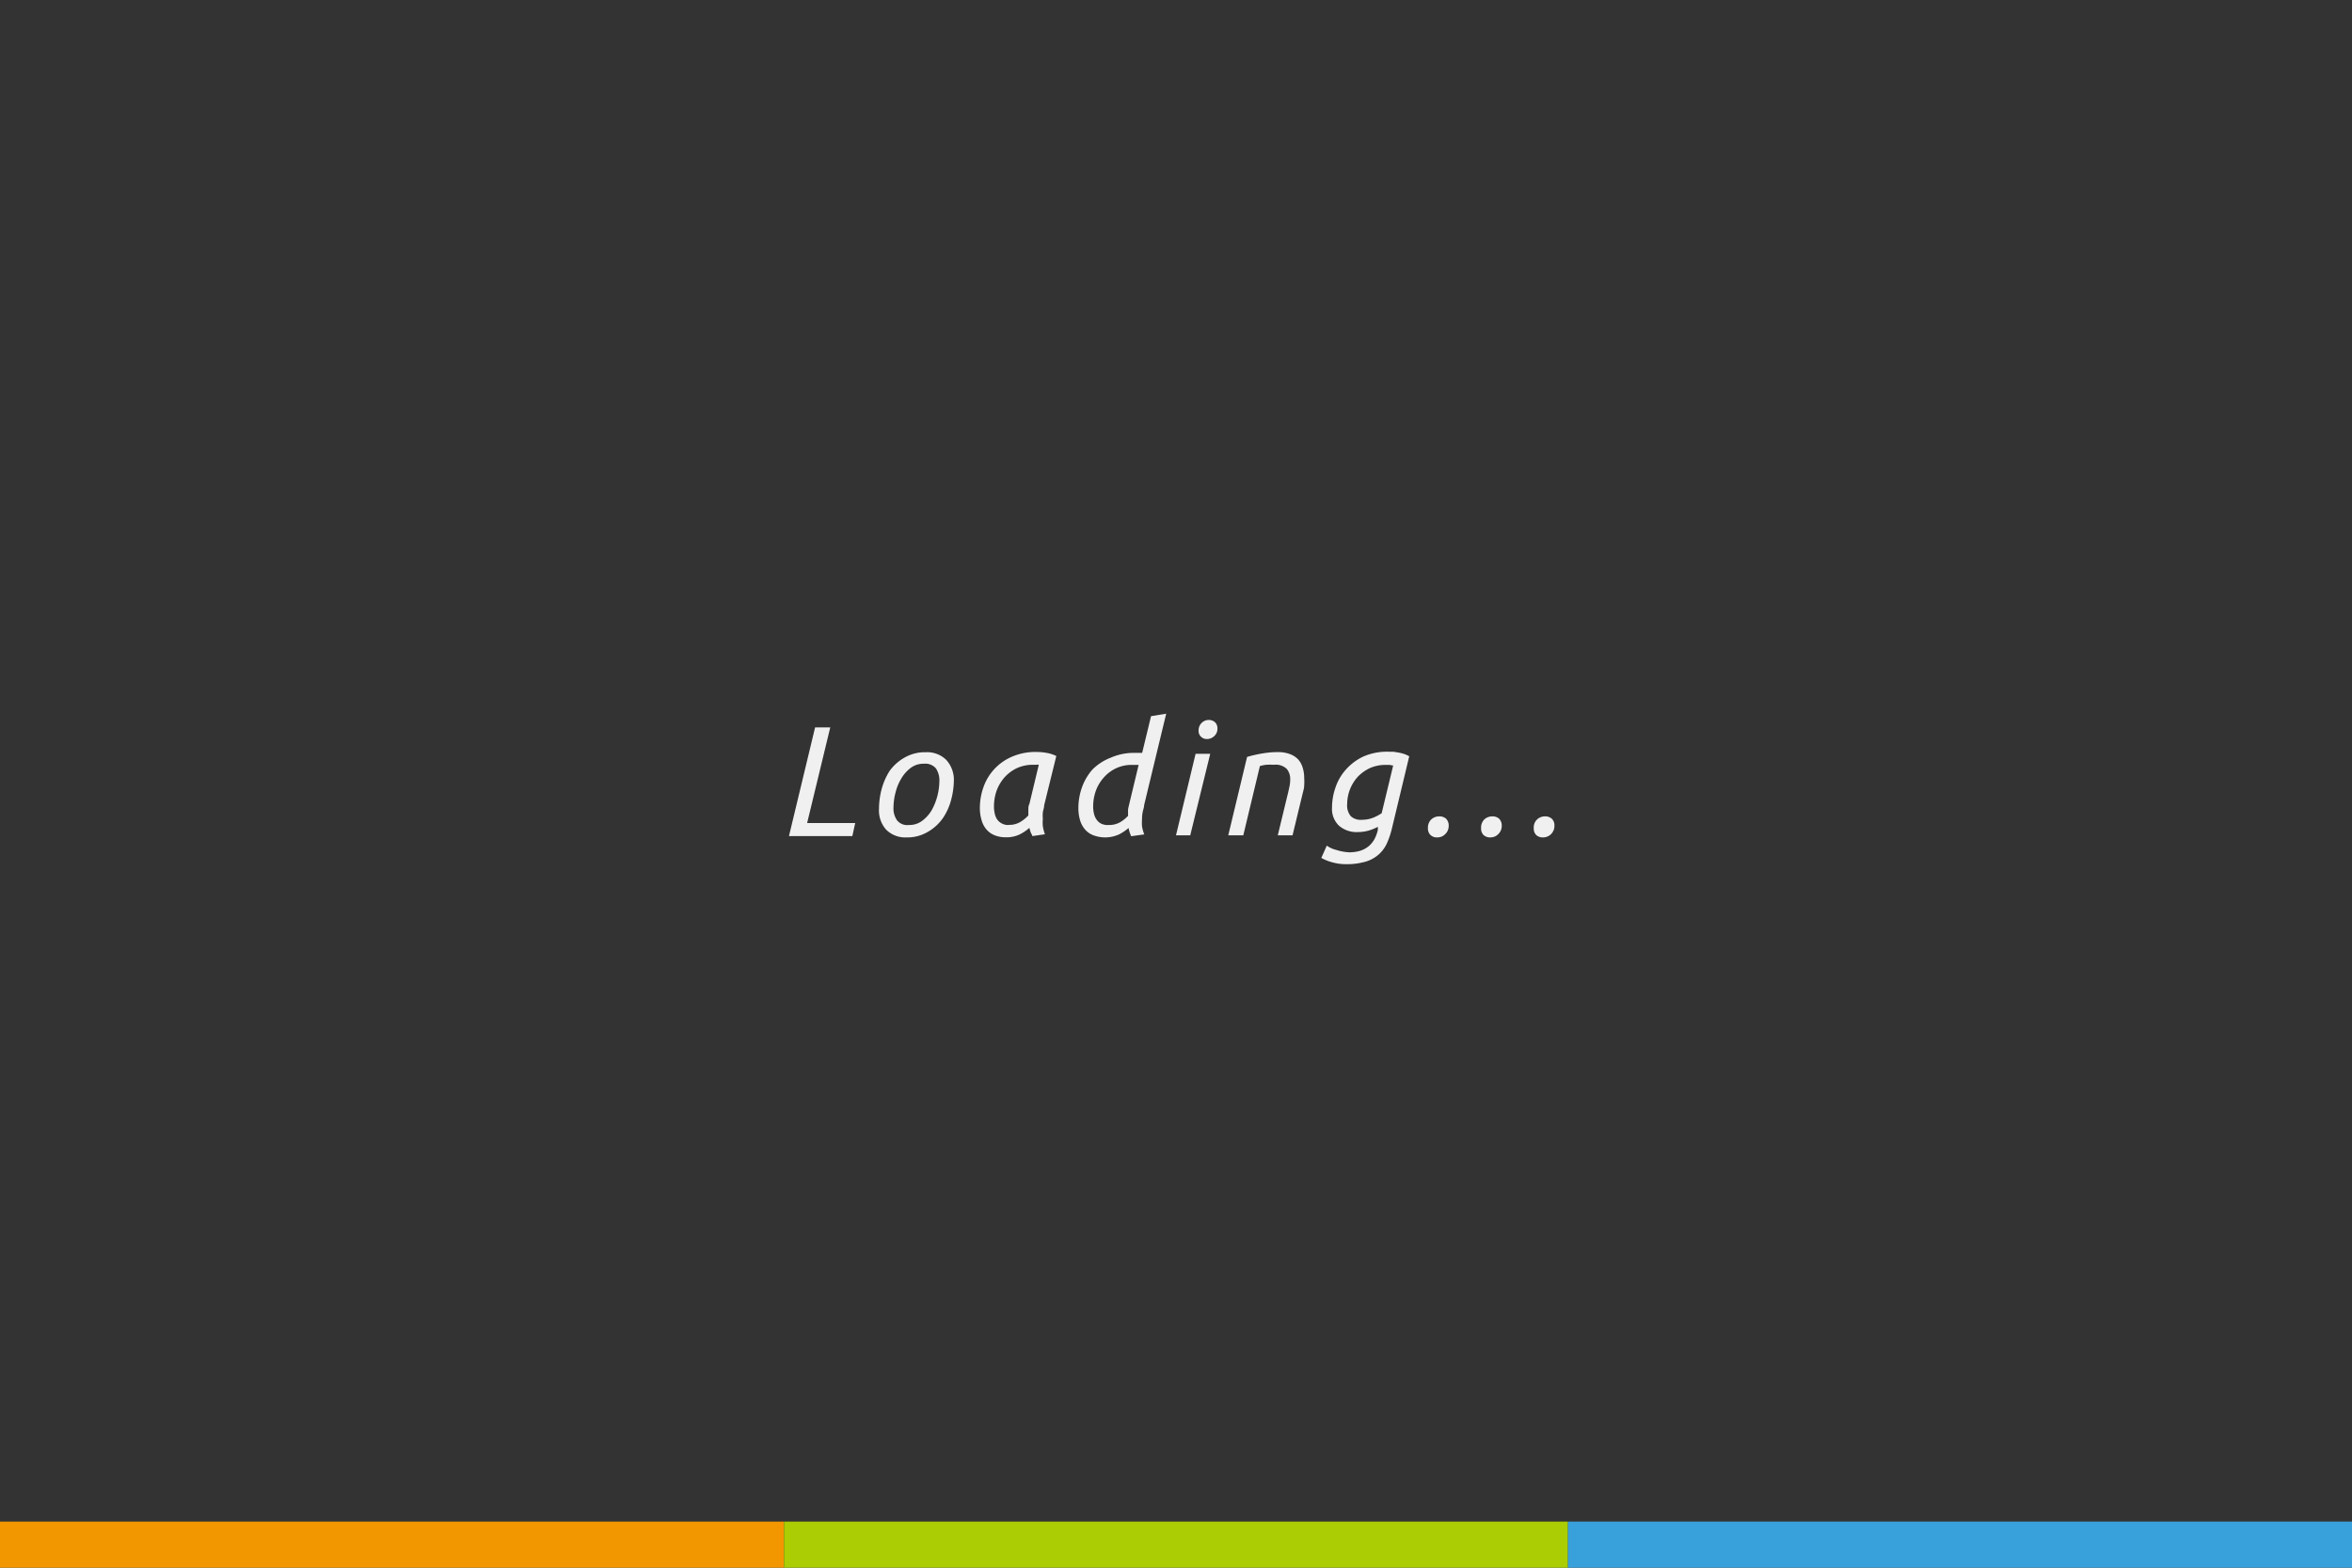 <svg xmlns="http://www.w3.org/2000/svg" viewBox="0 0 180 120"><rect x="0" y="0" width="180" height="120" fill="#333333" stroke="none"/><rect y="116.47" width="60" height="3.53" style="fill:#f39700"/><rect x="60" y="116.47" width="60" height="3.53" style="fill:#abcd03"/><rect x="120" y="116.47" width="60" height="3.53" style="fill:#38a1db"/><path d="M65.45,63l-.22,1H60.38l2-8.32h1.16L61.77,63Z" style="fill:#f0f0f0"/><path d="M69.37,64.1a2.06,2.06,0,0,1-1.55-.59,2.21,2.21,0,0,1-.55-1.6,5.92,5.92,0,0,1,.19-1.46A5,5,0,0,1,68.09,59,3.58,3.58,0,0,1,69.21,58a3.12,3.12,0,0,1,1.66-.42,2.07,2.07,0,0,1,1.54.58A2.25,2.25,0,0,1,73,59.73a6,6,0,0,1-.2,1.46,4.54,4.54,0,0,1-.63,1.42A3.58,3.58,0,0,1,71,63.68,3.06,3.06,0,0,1,69.37,64.1Zm.19-.95a1.62,1.62,0,0,0,1-.31,2.81,2.81,0,0,0,.73-.8,4.69,4.69,0,0,0,.6-2.22,1.66,1.66,0,0,0-.26-1,1.07,1.07,0,0,0-.92-.36,1.62,1.62,0,0,0-1,.31,2.77,2.77,0,0,0-.72.8,3.85,3.85,0,0,0-.45,1.08,4.61,4.61,0,0,0-.16,1.14,1.59,1.59,0,0,0,.27,1A1,1,0,0,0,69.56,63.15Z" style="fill:#f0f0f0"/><path d="M79,64c0-.09-.08-.18-.12-.29a3.37,3.37,0,0,1-.1-.34,3.52,3.52,0,0,1-.7.48,2.29,2.29,0,0,1-1.1.24,2.22,2.22,0,0,1-.9-.17,1.62,1.62,0,0,1-.62-.47,1.89,1.89,0,0,1-.35-.71,3.16,3.16,0,0,1-.12-.9,4.71,4.71,0,0,1,.27-1.57,3.94,3.94,0,0,1,2.17-2.34,4.52,4.52,0,0,1,1.91-.37,4.44,4.44,0,0,1,.75.07,2.54,2.54,0,0,1,.75.24l-.93,3.77c0,.18-.07.36-.1.53a2.89,2.89,0,0,0,0,.52,2.65,2.65,0,0,0,0,.56,3.25,3.25,0,0,0,.16.61Zm-1.79-.86a1.61,1.61,0,0,0,.87-.22,2.77,2.77,0,0,0,.62-.5c0-.14,0-.28,0-.43s0-.3.08-.45l.72-3a.69.69,0,0,0-.2,0h-.24a2.93,2.93,0,0,0-1.24.26,3,3,0,0,0-.94.7,3.27,3.27,0,0,0-.6,1,3.6,3.6,0,0,0-.21,1.22,2.21,2.21,0,0,0,.05.51,1.33,1.33,0,0,0,.17.46,1,1,0,0,0,.34.32A1,1,0,0,0,77.2,63.15Z" style="fill:#f0f0f0"/><path d="M87.4,62.7a3.53,3.53,0,0,0,0,.56,3.33,3.33,0,0,0,.17.61l-1,.14a2.92,2.92,0,0,1-.2-.63,3.63,3.63,0,0,1-.71.48,2.56,2.56,0,0,1-2,.07,1.57,1.57,0,0,1-.64-.46,1.93,1.93,0,0,1-.37-.71,3.28,3.28,0,0,1-.12-.91,4.71,4.71,0,0,1,.27-1.57,4.19,4.19,0,0,1,.8-1.37A4,4,0,0,1,85,58a4.4,4.4,0,0,1,1.87-.37h.27l.27,0,.68-2.81,1.16-.19-1.69,7c0,.18-.08.36-.11.53A2.87,2.87,0,0,0,87.4,62.7Zm-2.54.45a1.69,1.69,0,0,0,.86-.21,2.68,2.68,0,0,0,.61-.49c0-.13,0-.26,0-.41s.05-.31.09-.49l.72-3-.24,0h-.26a2.77,2.77,0,0,0-1.23.26,2.88,2.88,0,0,0-.94.71,3.16,3.16,0,0,0-.6,1,3.6,3.6,0,0,0-.21,1.22,2.26,2.26,0,0,0,.06.53,1.3,1.3,0,0,0,.19.45,1,1,0,0,0,.35.32A1.15,1.15,0,0,0,84.86,63.15Z" style="fill:#f0f0f0"/><path d="M91.09,63.94H90l1.5-6.24h1.12Zm1.29-7.37a.63.63,0,0,1-.46-.17.59.59,0,0,1-.19-.46.79.79,0,0,1,.24-.61.76.76,0,0,1,.54-.22.7.7,0,0,1,.47.17.63.63,0,0,1,.19.49.73.73,0,0,1-.25.58A.8.8,0,0,1,92.38,56.57Z" style="fill:#f0f0f0"/><path d="M95.15,63.94H94l1.44-6a9.49,9.49,0,0,1,1.19-.27,7.15,7.15,0,0,1,1.15-.1,2.59,2.59,0,0,1,.93.15,1.66,1.66,0,0,1,.63.4,1.63,1.63,0,0,1,.35.63,2.53,2.53,0,0,1,.12.8,4,4,0,0,1,0,.58c0,.2-.07.41-.12.62l-.77,3.19H97.79L98.5,61c.06-.23.11-.45.16-.69a2.59,2.59,0,0,0,.08-.66,1.21,1.21,0,0,0-.26-.79,1.23,1.23,0,0,0-1-.32,5.49,5.49,0,0,0-.58,0,3,3,0,0,0-.48.1Z" style="fill:#f0f0f0"/><path d="M103.24,65.24a2.86,2.86,0,0,0,.87-.12,2,2,0,0,0,.64-.35,1.93,1.93,0,0,0,.44-.54,3,3,0,0,0,.26-.71l0-.23a3.88,3.88,0,0,1-.65.27,3,3,0,0,1-.84.13,2.06,2.06,0,0,1-1.49-.49,1.76,1.76,0,0,1-.53-1.36,4.67,4.67,0,0,1,.27-1.57,3.86,3.86,0,0,1,.8-1.37,4.1,4.1,0,0,1,1.35-1,4.54,4.54,0,0,1,1.88-.36l.38,0,.43.07a3,3,0,0,1,.43.11,2.56,2.56,0,0,1,.37.17l-1.31,5.46a6.58,6.58,0,0,1-.38,1.16,2.57,2.57,0,0,1-.63.88,2.63,2.63,0,0,1-1,.56,5.24,5.24,0,0,1-1.56.2,4,4,0,0,1-1-.14,3.76,3.76,0,0,1-.85-.34l.42-.94a2.06,2.06,0,0,0,.73.33A3.83,3.83,0,0,0,103.24,65.24Zm1-2.49a2.3,2.3,0,0,0,.88-.17,3.73,3.73,0,0,0,.62-.33l.88-3.65-.28-.05-.3,0a2.91,2.91,0,0,0-1.19.24,3.13,3.13,0,0,0-.93.66,3.13,3.13,0,0,0-.82,2.1,1.28,1.28,0,0,0,.28.93A1.13,1.13,0,0,0,104.25,62.75Z" style="fill:#f0f0f0"/><path d="M110,64.1a.71.71,0,0,1-.52-.18.69.69,0,0,1-.2-.53.87.87,0,0,1,.26-.67.88.88,0,0,1,.6-.23.76.76,0,0,1,.53.18.74.74,0,0,1,.2.55.87.87,0,0,1-.08.37.9.9,0,0,1-.2.27.8.8,0,0,1-.27.18A.91.91,0,0,1,110,64.1Z" style="fill:#f0f0f0"/><path d="M114.07,64.1a.74.74,0,0,1-.53-.18.69.69,0,0,1-.19-.53.87.87,0,0,1,.25-.67.9.9,0,0,1,.6-.23.76.76,0,0,1,.53.18.74.74,0,0,1,.2.55.87.87,0,0,1-.08.37.9.9,0,0,1-.2.27.8.8,0,0,1-.27.18A.89.89,0,0,1,114.07,64.1Z" style="fill:#f0f0f0"/><path d="M118.1,64.1a.74.74,0,0,1-.53-.18.69.69,0,0,1-.19-.53.84.84,0,0,1,.26-.67.88.88,0,0,1,.59-.23.76.76,0,0,1,.53.18.7.7,0,0,1,.2.55.75.75,0,0,1-.08.37.88.88,0,0,1-.19.27.84.84,0,0,1-.28.18A.85.85,0,0,1,118.1,64.1Z" style="fill:#f0f0f0"/></svg>